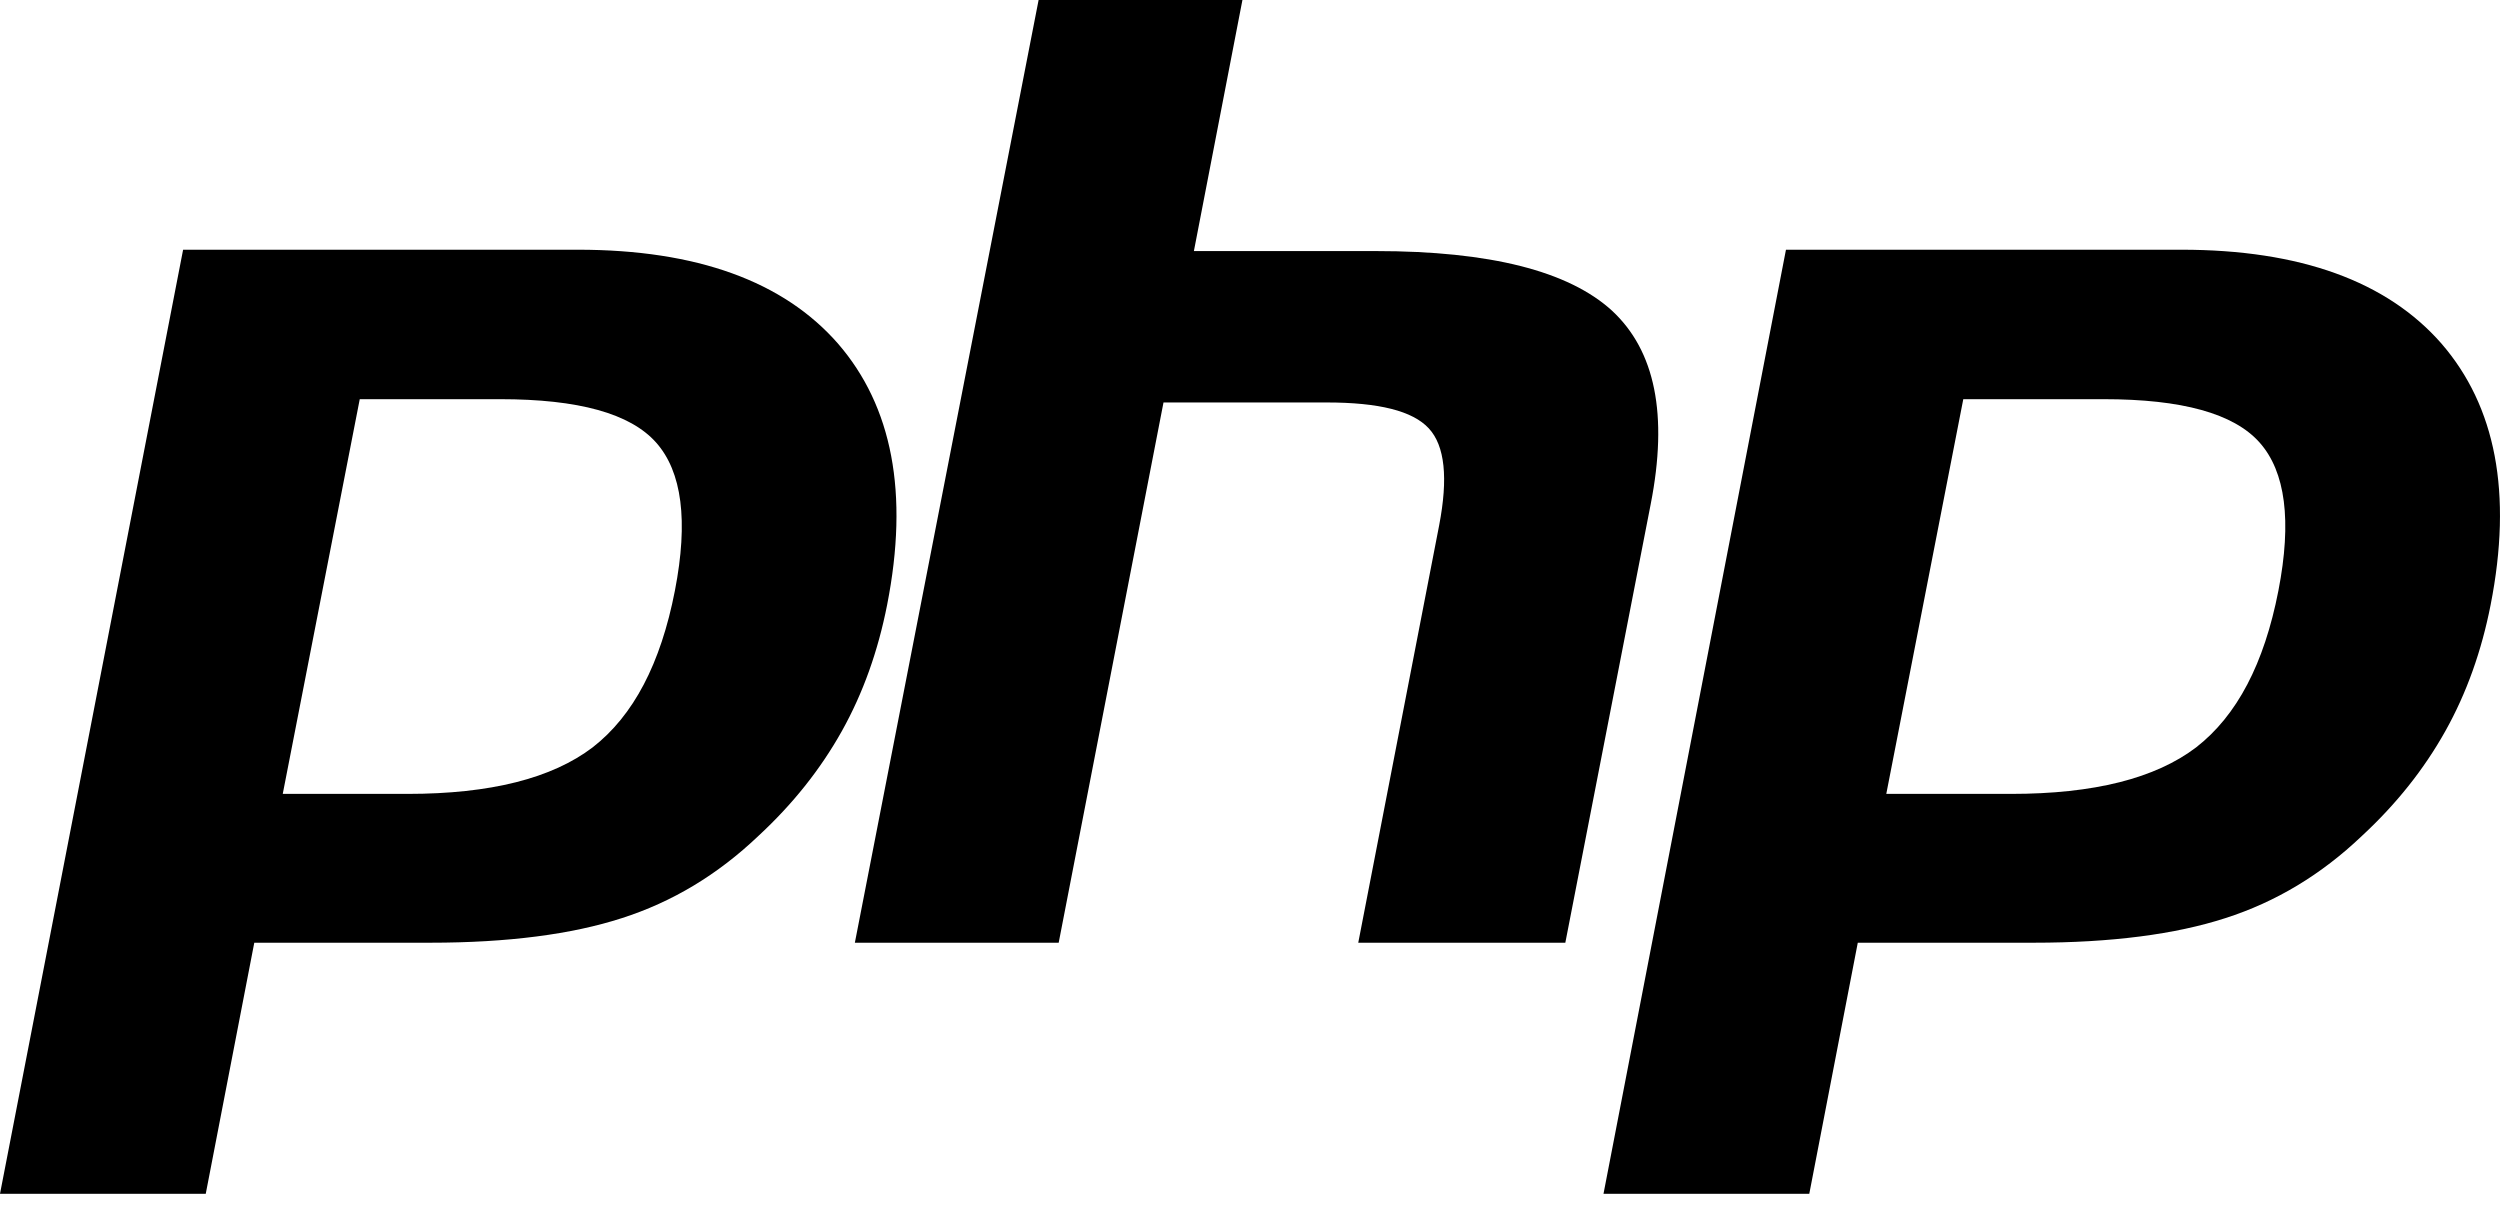 <svg xmlns="http://www.w3.org/2000/svg" width="70" height="34" viewBox="0 0 70 34" fill="none"><path d="M14.005 11.177C16.197 11.177 17.646 11.576 18.371 12.391C19.096 13.207 19.277 14.583 18.897 16.54C18.498 18.587 17.737 20.037 16.596 20.925C15.454 21.794 13.733 22.229 11.414 22.229H7.917L10.073 11.177H14.005ZM0 33.426H5.761L7.12 26.396H12.048C14.222 26.396 16.016 26.16 17.411 25.708C18.824 25.255 20.092 24.494 21.234 23.407C22.194 22.519 22.973 21.541 23.571 20.472C24.169 19.403 24.585 18.225 24.839 16.939C25.455 13.804 24.984 11.377 23.462 9.619C21.94 7.88 19.513 6.992 16.179 6.992H5.127L0 33.426Z" fill="black"></path><path d="M29.081 0H34.788L33.429 7.03H38.52C41.727 7.03 43.919 7.591 45.133 8.696C46.347 9.82 46.71 11.613 46.22 14.114L43.829 26.397H38.031L40.296 14.711C40.55 13.389 40.459 12.483 40.006 11.994C39.553 11.505 38.611 11.269 37.144 11.269H32.578L29.643 26.397H23.936L29.081 0Z" fill="black"></path><path d="M58.903 11.177C61.095 11.177 62.545 11.576 63.269 12.391C63.994 13.207 64.175 14.583 63.795 16.54C63.396 18.587 62.635 20.037 61.494 20.925C60.352 21.794 58.631 22.229 56.312 22.229H52.816L54.972 11.177H58.903ZM44.898 33.426H50.66L52.018 26.396H56.946C59.12 26.396 60.914 26.16 62.309 25.708C63.722 25.255 64.991 24.494 66.132 23.407C67.092 22.519 67.871 21.541 68.469 20.472C69.067 19.403 69.484 18.225 69.737 16.939C70.353 13.804 69.882 11.377 68.36 9.619C66.838 7.88 64.411 6.992 61.077 6.992H50.007L44.898 33.426Z" fill="black"></path></svg>
